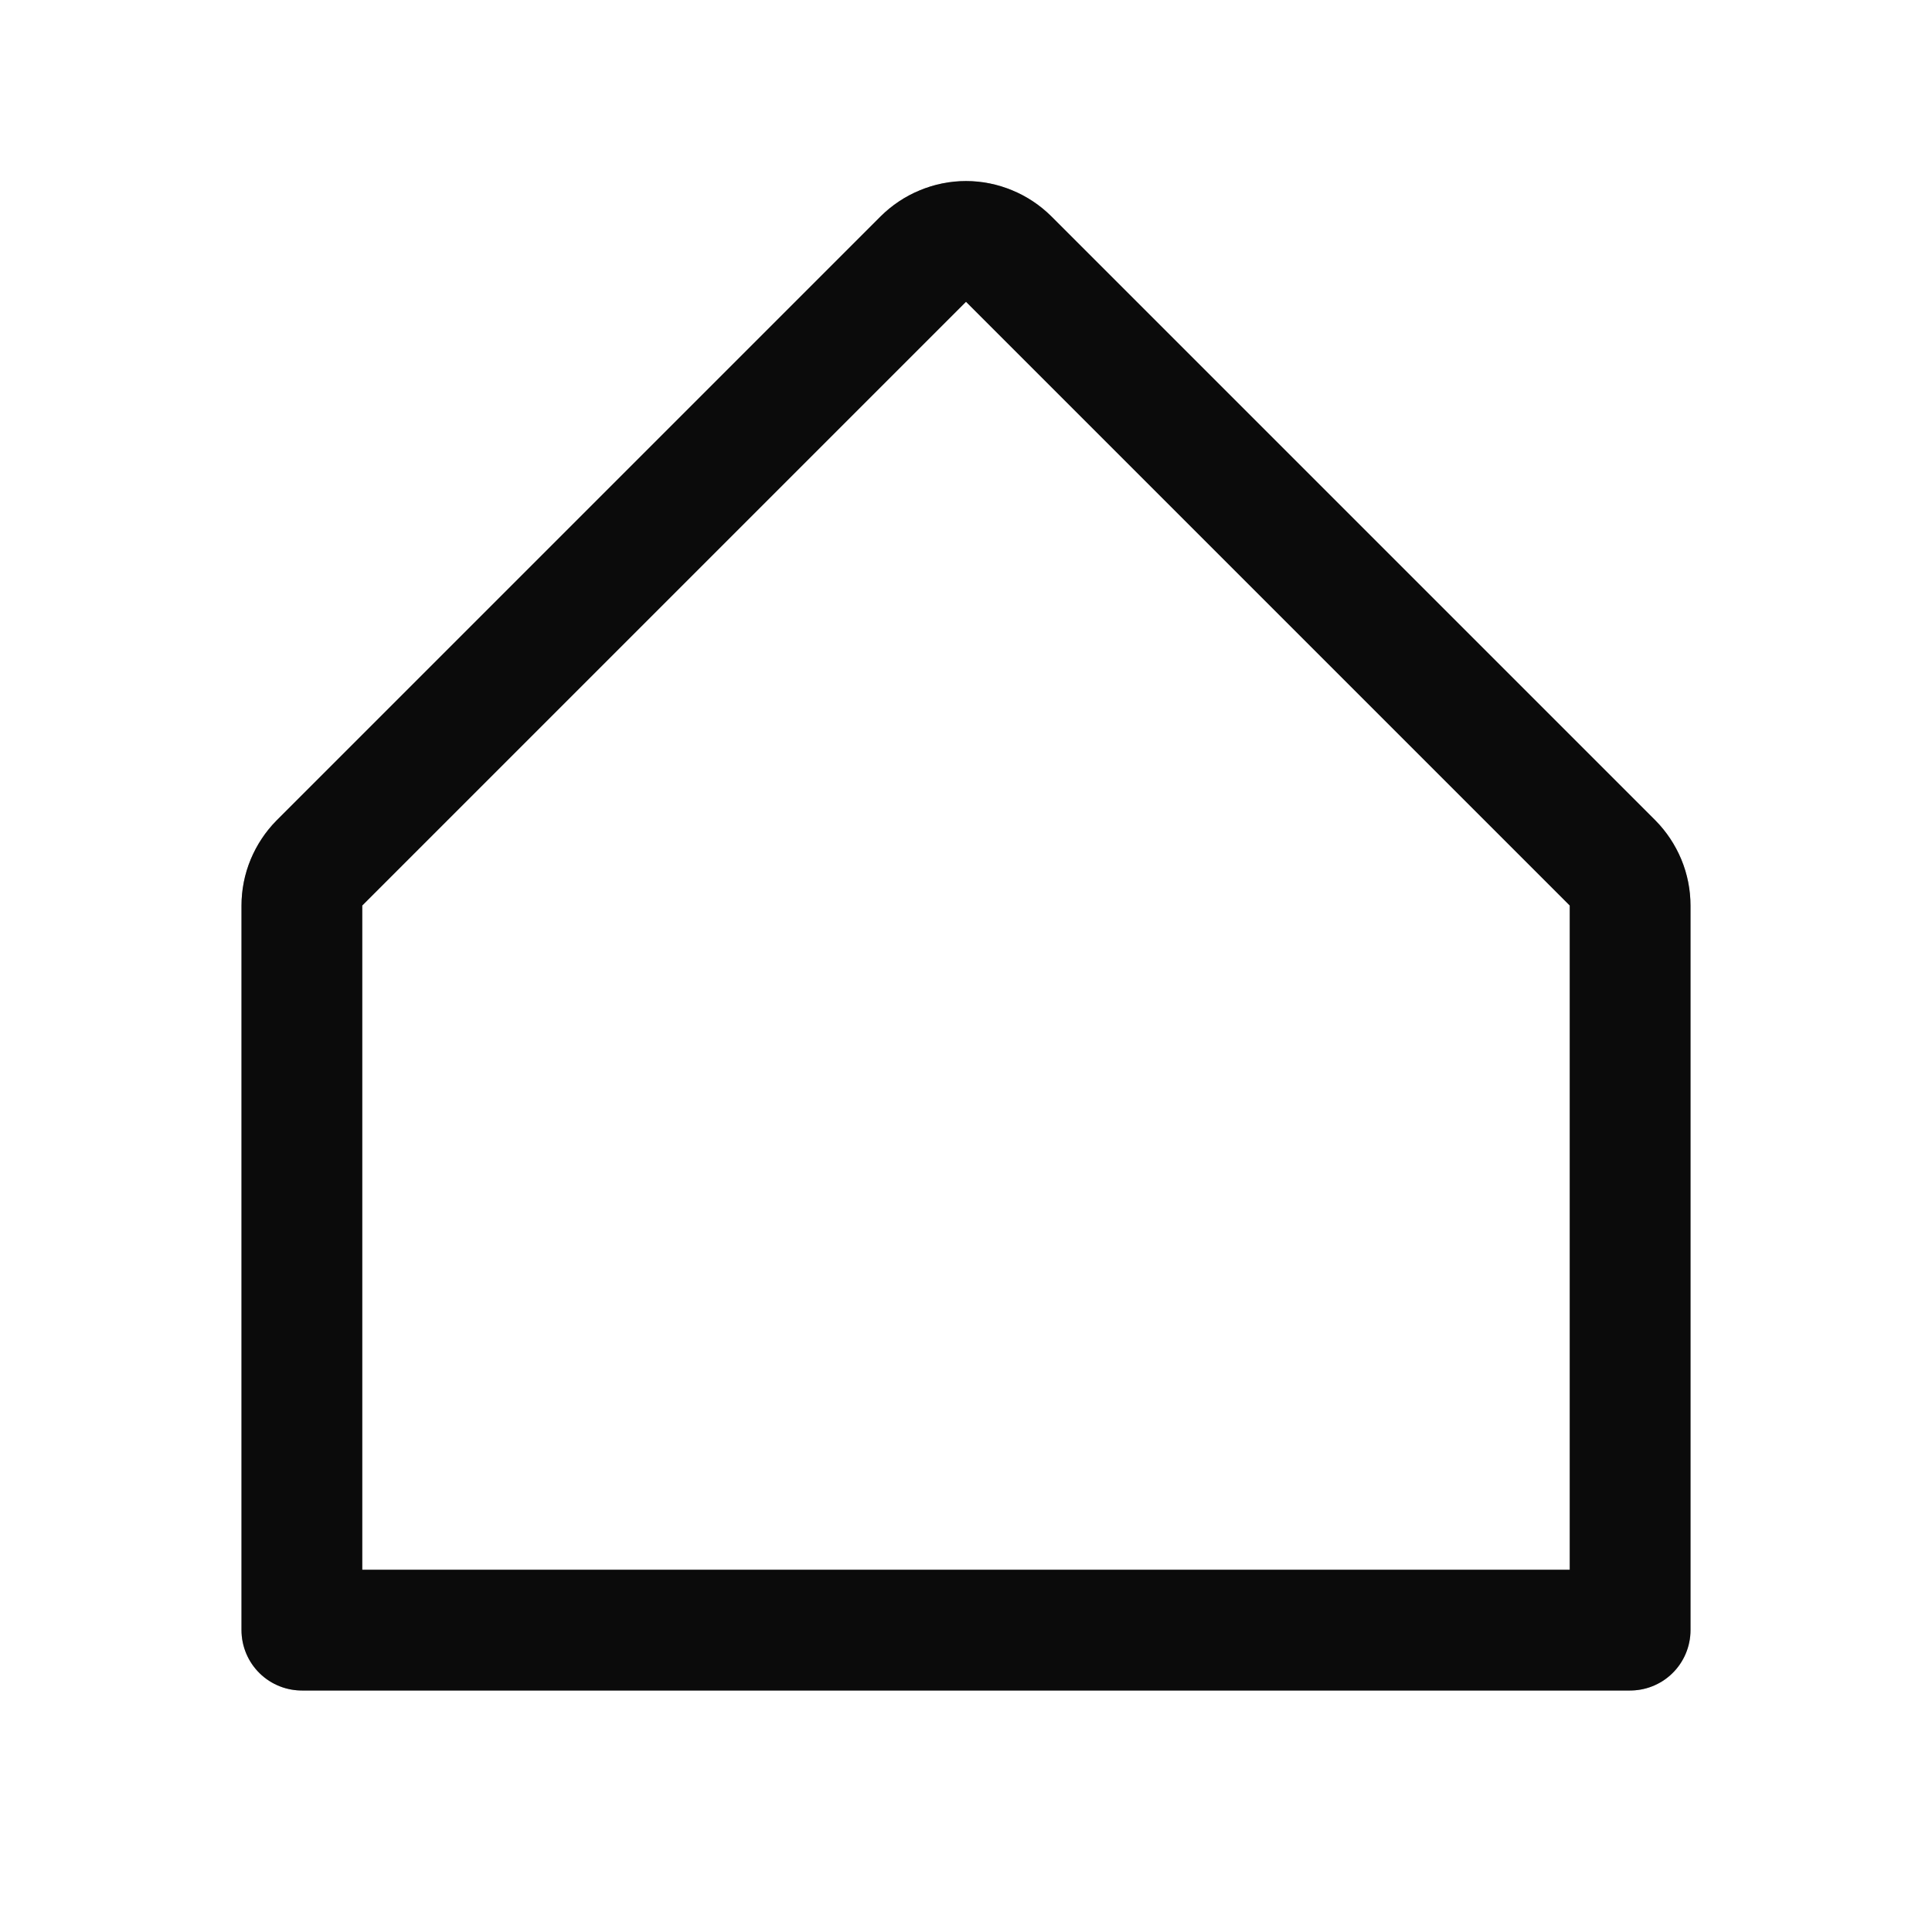 <svg width="24" height="24" viewBox="0 0 24 24" fill="none" xmlns="http://www.w3.org/2000/svg">
<g clip-path="url(#clip0_6386_265)">
<path d="M3.75 20.25H20.25V11.25C20.25 11.152 20.231 11.054 20.193 10.963C20.155 10.872 20.1 10.789 20.031 10.719L12.531 3.219C12.461 3.15 12.378 3.094 12.287 3.057C12.196 3.019 12.099 2.999 12 2.999C11.901 2.999 11.804 3.019 11.713 3.057C11.622 3.094 11.539 3.15 11.469 3.219L3.969 10.719C3.9 10.789 3.845 10.872 3.807 10.963C3.769 11.054 3.75 11.152 3.75 11.25V20.25Z" stroke="#111111" stroke-width="1.5" stroke-linecap="round" stroke-linejoin="round"/>
<path d="M3.75 20.25H20.25V11.25C20.25 11.152 20.231 11.054 20.193 10.963C20.155 10.872 20.1 10.789 20.031 10.719L12.531 3.219C12.461 3.15 12.378 3.094 12.287 3.057C12.196 3.019 12.099 2.999 12 2.999C11.901 2.999 11.804 3.019 11.713 3.057C11.622 3.094 11.539 3.15 11.469 3.219L3.969 10.719C3.9 10.789 3.845 10.872 3.807 10.963C3.769 11.054 3.75 11.152 3.75 11.25V20.25Z" stroke="black" stroke-opacity="0.2" stroke-width="1.5" stroke-linecap="round" stroke-linejoin="round"/>
<path d="M3.75 20.25H20.25V11.25C20.25 11.152 20.231 11.054 20.193 10.963C20.155 10.872 20.1 10.789 20.031 10.719L12.531 3.219C12.461 3.15 12.378 3.094 12.287 3.057C12.196 3.019 12.099 2.999 12 2.999C11.901 2.999 11.804 3.019 11.713 3.057C11.622 3.094 11.539 3.15 11.469 3.219L3.969 10.719C3.9 10.789 3.845 10.872 3.807 10.963C3.769 11.054 3.75 11.152 3.75 11.25V20.25Z" stroke="black" stroke-opacity="0.2" stroke-width="1.5" stroke-linecap="round" stroke-linejoin="round"/>
</g>
<defs>
<clipPath id="clip0_6386_265">
<rect width="24" height="24" fill="white"/>
</clipPath>
</defs>
</svg>
